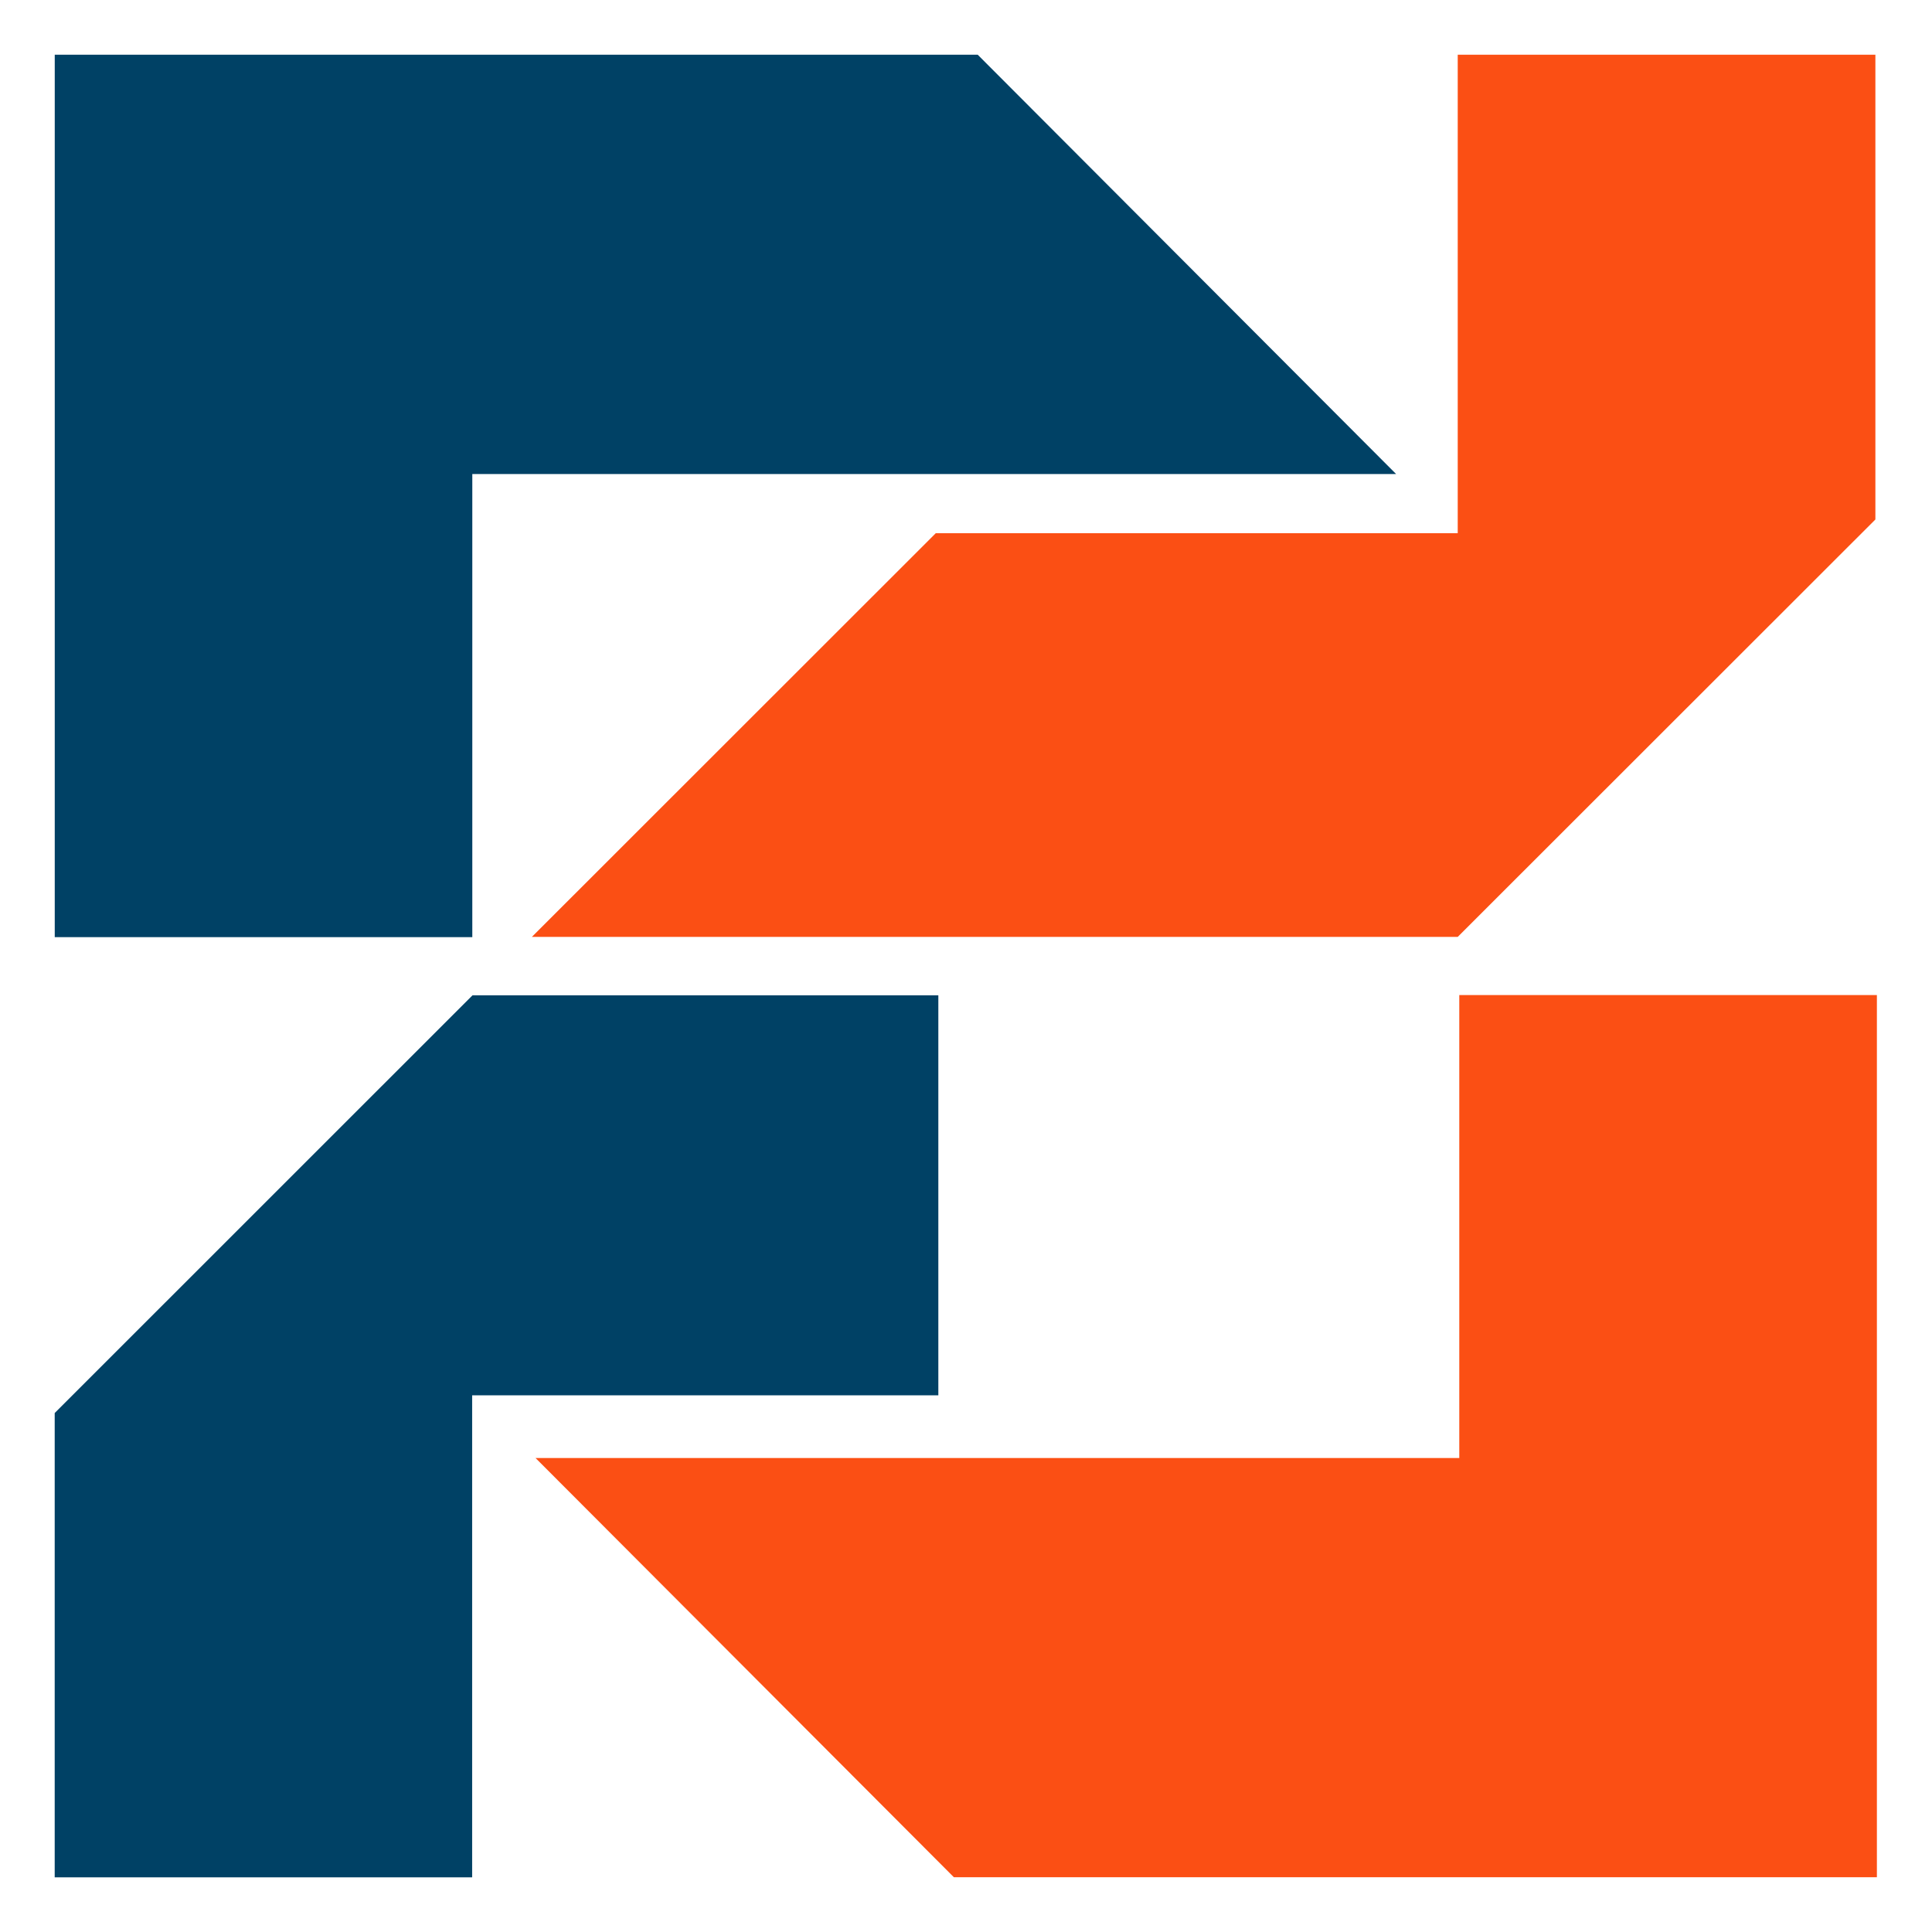 <?xml version="1.0" encoding="UTF-8" standalone="no"?>
<!DOCTYPE svg PUBLIC "-//W3C//DTD SVG 1.1//EN" "http://www.w3.org/Graphics/SVG/1.1/DTD/svg11.dtd">
<!-- Created with Inkscape (http://www.inkscape.org/) by Marsupilami -->
<svg
  xmlns:svg="http://www.w3.org/2000/svg"
  xmlns="http://www.w3.org/2000/svg"
  version="1.1"
  viewBox="-1.055 -1.055 37.265 37.265"
  id="svg3710">
  <defs
    id="defs3712" />
  <path
    d="m 27.092,18.138 0,8.93 -17.817,0 8.069,8.086 17.803,0 0,-17.016 -8.055,0 z m -0.03,-1.122 8.056,-8.051 0,-8.965 -8.056,0 0,9.229 -10.067,0 -7.791,7.787 17.858,0 z"
    id="path3332"
    style="fill:#fb4f14;fill-opacity:1;fill-rule:nonzero;stroke:none" />
  <path
    d="m 0,26.2 0,8.956 8.052,0 0,-9.298 8.992,0 0,-7.715 -8.985,0 L 0,26.2 z m 8.055,-9.181 0,-8.931 17.818,0 L 17.803,0 0.001,0 l 0,17.021 8.054,0 z"
    id="path3340"
    style="fill:#004165;fill-opacity:1;fill-rule:nonzero;stroke:none" />
  <path
    d="m 154.27,26.99 -0.699,-2.131 -0.04,-0.133 0,0.164 0,2.1 -0.482,0 0,-2.586 0.802,0 0.688,2.177 0.698,-2.177 0.802,0 0,2.586 -0.48,0 0,-2.1 0.02,-0.164 -0.04,0.133 -0.715,2.131 -0.556,0 z m -3.67,-2.586 2.087,0 0,0.407 -0.817,0 0,2.179 -0.469,0 0,-2.179 -0.801,0 0,-0.407 z M 45.573,8.096 l 13.299,0 0,3.034 -9.963,0 0,5.178 8.739,0 0,3.033 -8.739,0 0,7.727 -3.336,0 0,-18.972 z m 51.756,-0.01 7.077,0 c 5.967,0 10.087,4.09 10.087,9.432 l 0,0.06 c 0,5.341 -4.12,9.492 -10.087,9.492 l -7.077,0 0,-18.981 z m 7.077,15.944 c 3.988,0 6.59,-2.688 6.59,-6.402 l 0,-0.05 c 0,-3.715 -2.602,-6.451 -6.59,-6.451 l -3.742,0 0,12.906 3.742,0 z m 33.942,-9.633 c 0,0 0.22,-0.122 0.43,-0.235 1.317,-0.644 2.834,-1.017 4.246,-1.017 4.331,0 6.386,1.597 6.386,5.52 l 0,8.33 -3.136,0 0,-1.564 c -0.868,1.275 -2.139,1.891 -4.114,1.891 -3.33,0 -5.086,-1.814 -5.086,-4.412 0,-2.653 1.896,-4.519 5.356,-4.519 1.459,0 3.056,0.295 3.898,0.565 l 0,-0.238 c 0,-1.867 -0.922,-2.732 -3.386,-2.732 -1.242,0 -2.38,0.325 -3.433,0.972 l -1.162,-2.561 z m 4.569,10.466 c 1.732,0 3.357,-1.573 3.357,-3.52 -0.923,-0.353 -2.246,-0.542 -3.383,-0.542 -1.978,0 -2.901,1.086 -2.901,2.087 0,1.3 1.279,1.975 2.927,1.975 M 115.856,14.397 c 0,0 0.219,-0.122 0.429,-0.235 1.316,-0.644 2.835,-1.017 4.248,-1.017 4.328,0 6.383,1.597 6.383,5.52 l 0,8.33 -3.137,0 0,-1.564 c -0.864,1.275 -2.138,1.891 -4.113,1.891 -3.325,0 -5.086,-1.814 -5.086,-4.412 0,-2.653 1.895,-4.519 5.358,-4.519 1.461,0 3.057,0.295 3.896,0.565 l 0,-0.238 c 0,-1.867 -0.919,-2.732 -3.383,-2.732 -1.245,0 -2.381,0.325 -3.436,0.972 l -1.159,-2.561 z m 4.569,10.466 c 1.729,0 3.354,-1.573 3.354,-3.52 -0.92,-0.353 -2.245,-0.542 -3.384,-0.542 -1.972,0 -2.897,1.086 -2.897,2.087 0,1.3 1.277,1.975 2.927,1.975 m 15.341,-0.71 1.025,2.519 c -0.623,0.406 -1.676,0.649 -2.65,0.649 -3.056,0 -4.52,-1.571 -4.52,-4.464 l 0,-6.685 -1.89,0 0,-2.704 1.89,0 0,-2.871 3.142,0 0,2.869 3.081,0 0,2.704 -3.081,0 0,6.71 c 0,1.161 0.593,1.707 1.509,1.707 0.627,0 1.007,-0.136 1.494,-0.436 m -43.856,0 1.028,2.518 c -0.623,0.407 -1.675,0.649 -2.651,0.649 -3.058,0 -4.519,-1.571 -4.519,-4.464 l 0,-6.685 -1.89,0 0,-2.703 1.89,0 0,-2.872 3.14,0 0,2.869 3.081,0 0,2.704 -3.081,0 0,6.71 c 0,1.161 0.595,1.707 1.515,1.707 0.621,0 1,-0.136 1.487,-0.436 M 81.064,16.987 c -0.731,-0.65 -1.872,-1.081 -2.74,-1.081 -1.256,0 -1.884,0.621 -1.884,1.354 0,0.595 0.258,1.307 2.182,1.807 3.527,0.895 4.714,1.913 4.714,4.224 0,2.325 -1.634,4.031 -5.152,4.031 -2.042,0 -3.919,-0.621 -5.467,-1.976 l 1.738,-2.383 c 1.059,1.138 2.45,1.599 3.729,1.599 1.365,0 1.96,-0.58 1.96,-1.352 0,-0.704 -0.586,-1.248 -2.476,-1.733 -3.284,-0.86 -4.353,-2.202 -4.353,-4.354 0,-1.785 1.384,-3.977 5.009,-3.977 1.659,0 3.253,0.541 4.418,1.514 l -1.678,2.327 z m -8.622,-0.605 c 0,0 -0.238,-0.05 -0.405,-0.08 -0.276,-0.05 -0.62,-0.07 -0.945,-0.07 -1.516,0 -3.086,0.813 -3.086,3.384 l 0,7.386 -3.14,0 0,-13.527 3.14,0 0,1.828 c 0.537,-1.005 1.867,-2.153 3.68,-2.153 0.242,0 0.567,0.03 0.756,0.08 l 0,3.153 z M 59.89,13.47 l 3.138,0 0,13.525 -3.138,0 0,-13.525 z"
    id="path3386"
    style="fill:#181512;fill-opacity:1;fill-rule:nonzero;stroke:none" />
</svg>
